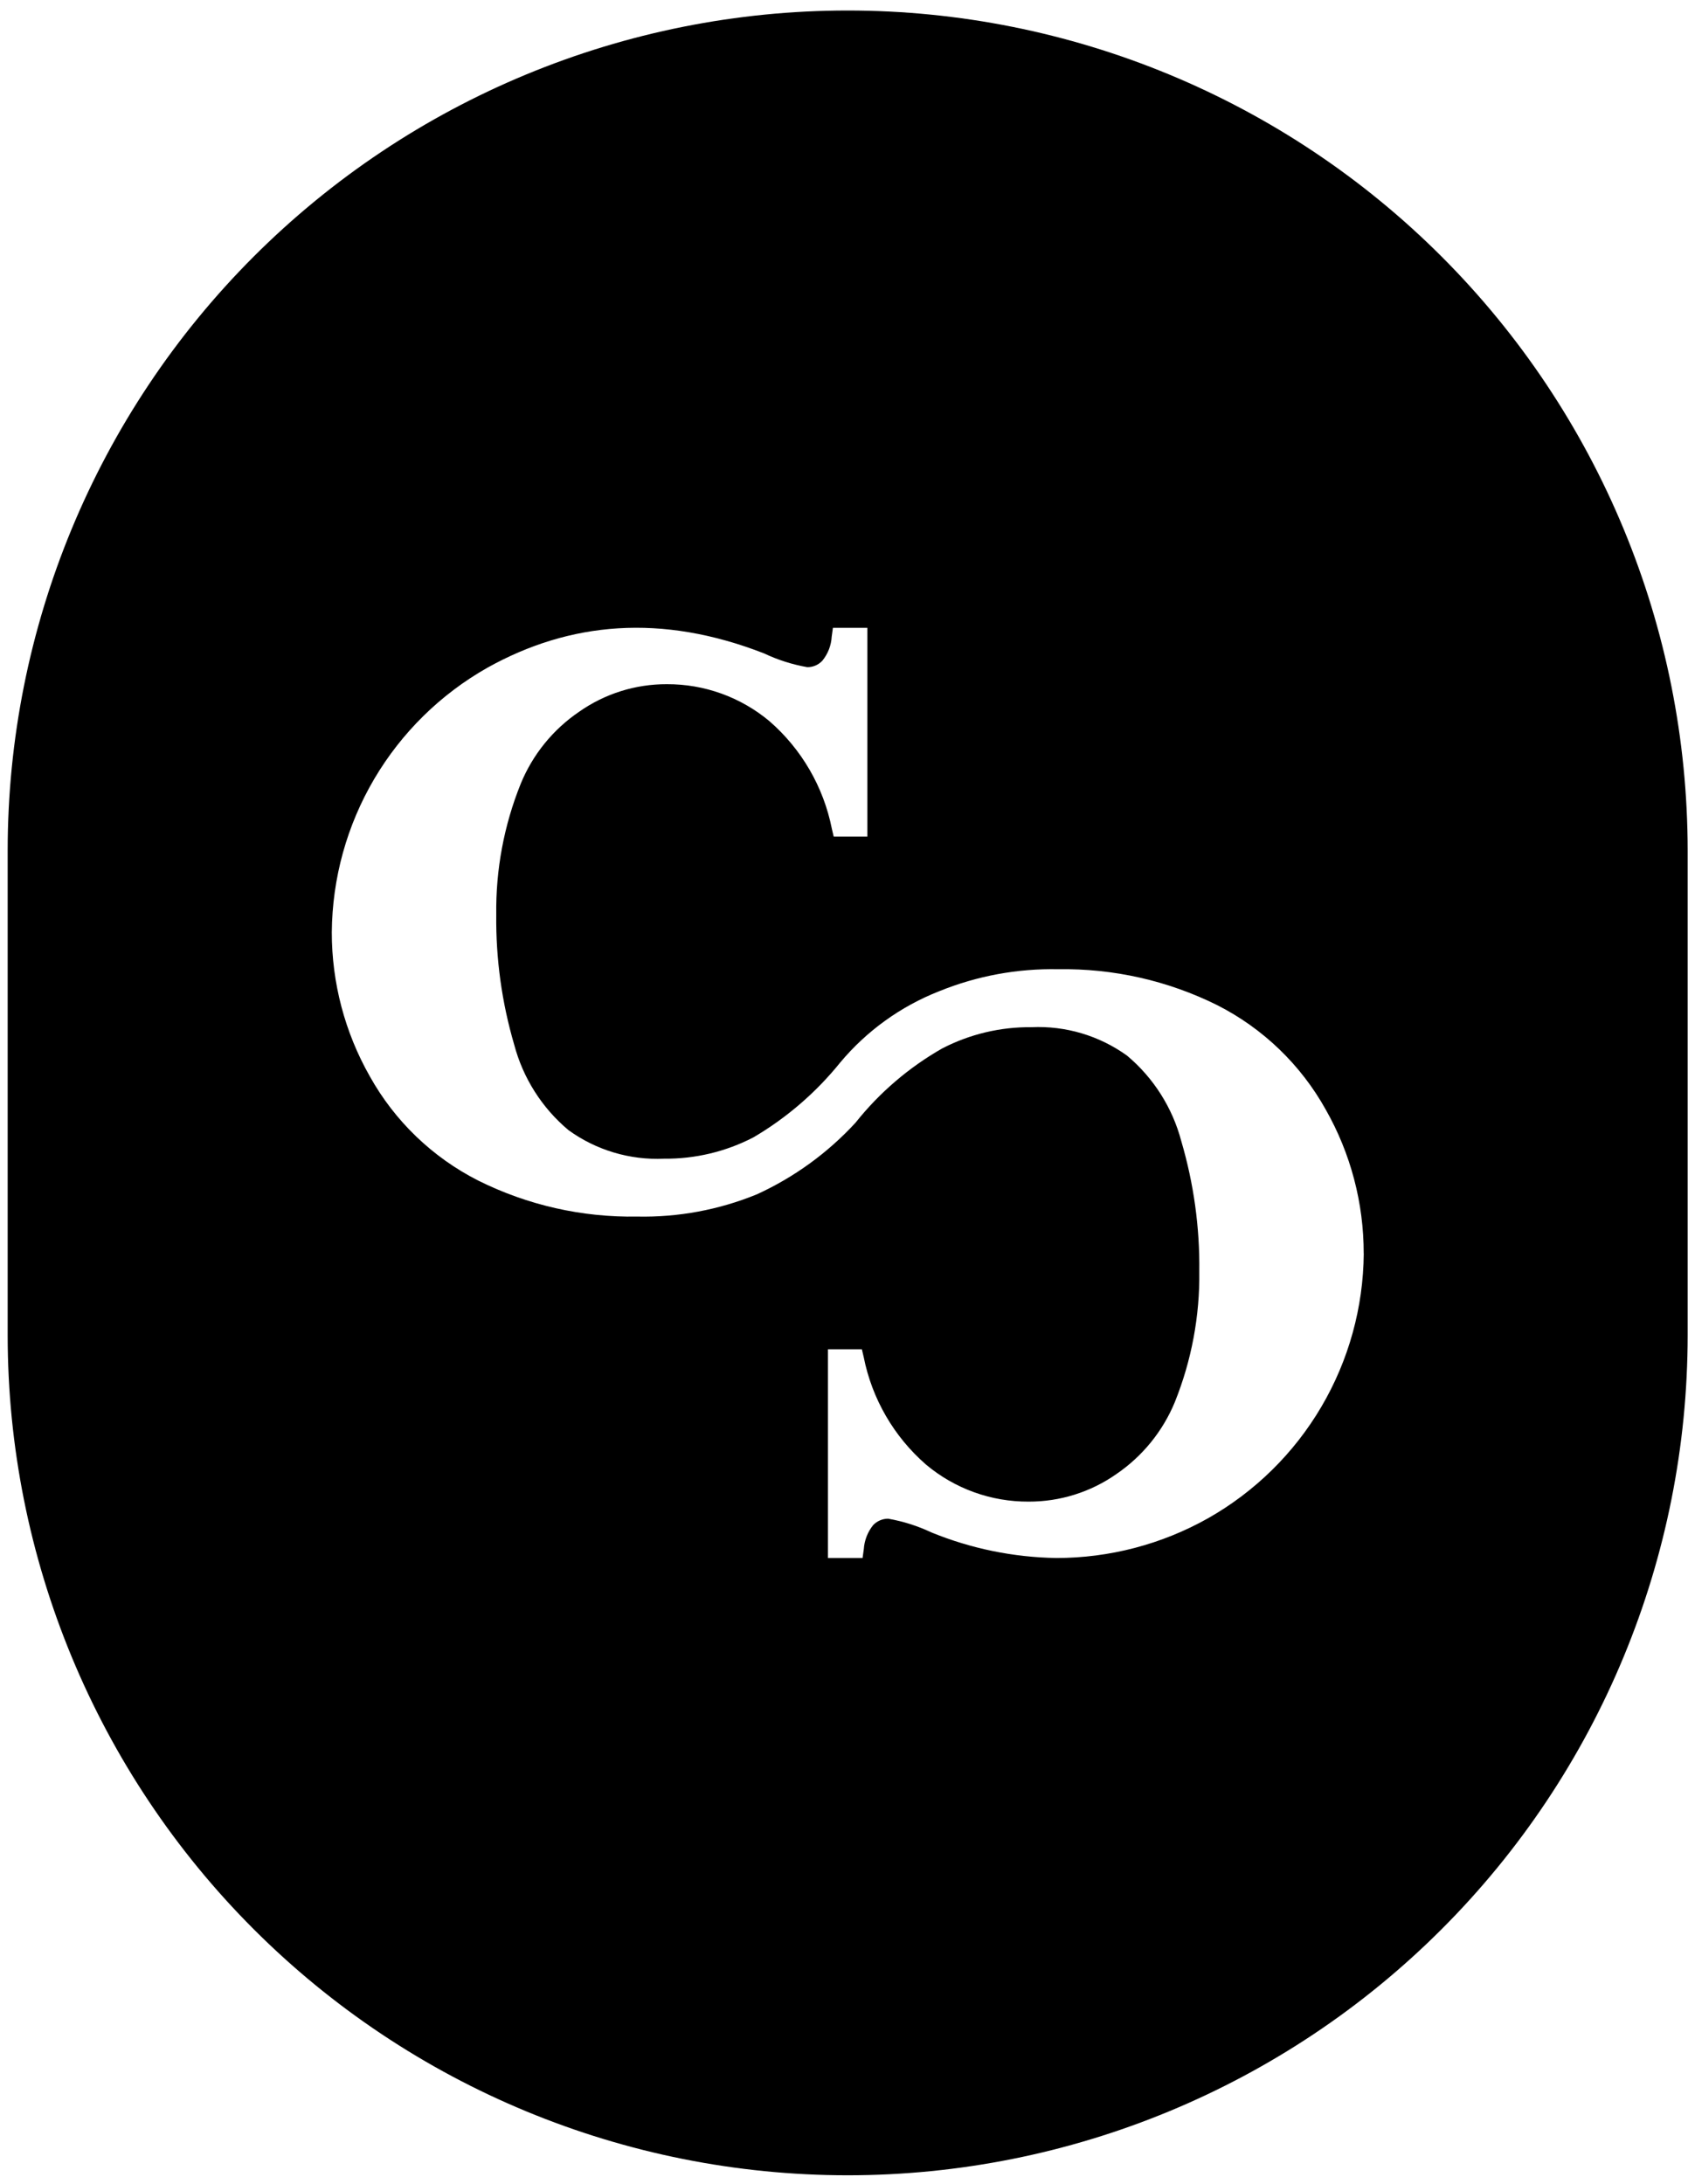 <svg xmlns="http://www.w3.org/2000/svg" width="92" height="119" viewBox="0 0 92 119" fill="none"><path d="M74.328 68.313C74.303 71.25 73.507 74.128 72.017 76.659C70.528 79.191 68.398 81.285 65.843 82.733C63.316 84.155 60.465 84.901 57.566 84.899C55.233 84.861 52.926 84.389 50.766 83.506C50.018 83.152 49.226 82.901 48.411 82.758C48.257 82.757 48.104 82.787 47.962 82.848C47.82 82.909 47.692 82.998 47.586 83.11C47.287 83.484 47.11 83.941 47.079 84.419L47.012 84.899H45.126V73.527H46.974L47.074 73.95C47.526 76.227 48.722 78.289 50.474 79.812C52.04 81.124 54.021 81.838 56.064 81.827C57.773 81.832 59.443 81.308 60.842 80.327C62.266 79.357 63.376 77.992 64.033 76.399C64.943 74.134 65.396 71.712 65.365 69.271C65.392 66.875 65.061 64.489 64.385 62.19C63.905 60.367 62.872 58.737 61.428 57.525C59.916 56.436 58.081 55.889 56.22 55.974C54.528 55.956 52.856 56.353 51.353 57.131C49.534 58.167 47.93 59.542 46.627 61.18C45.114 62.824 43.288 64.15 41.256 65.08C39.189 65.927 36.969 66.34 34.736 66.294C31.73 66.347 28.755 65.674 26.064 64.332C23.572 63.069 21.514 61.09 20.154 58.649C18.795 56.257 18.082 53.553 18.084 50.802C18.107 47.864 18.903 44.985 20.393 42.453C21.884 39.921 24.015 37.827 26.572 36.381C31.052 33.886 36.045 33.423 41.642 35.605C42.39 35.96 43.182 36.212 43.998 36.355C44.153 36.357 44.306 36.327 44.448 36.266C44.59 36.205 44.717 36.114 44.822 36.001C45.126 35.628 45.304 35.169 45.33 34.689L45.396 34.213H47.274V45.586H45.438L45.338 45.161C44.886 42.884 43.69 40.823 41.938 39.3C40.37 37.988 38.389 37.273 36.344 37.283C34.635 37.277 32.966 37.801 31.567 38.783C30.141 39.751 29.032 41.118 28.379 42.713C27.467 44.977 27.015 47.4 27.047 49.841C27.02 52.237 27.349 54.624 28.024 56.923C28.505 58.744 29.538 60.372 30.981 61.582C32.492 62.676 34.329 63.225 36.192 63.14C37.885 63.157 39.556 62.758 41.059 61.98C42.874 60.915 44.481 59.529 45.801 57.89C47.243 56.169 49.094 54.837 51.184 54.016C53.243 53.179 55.45 52.771 57.672 52.816C60.679 52.765 63.655 53.437 66.348 54.776C68.838 56.041 70.895 58.021 72.254 60.461C73.615 62.853 74.329 65.559 74.325 68.312M91.981 72.755V46.355C91.981 34.213 87.158 22.568 78.572 13.982C69.986 5.397 58.342 0.573 46.2 0.573C34.057 0.573 22.413 5.397 13.827 13.982C5.241 22.568 0.418 34.213 0.418 46.355V72.755C0.418 84.897 5.241 96.542 13.827 105.127C22.413 113.713 34.057 118.536 46.2 118.536C58.342 118.536 69.986 113.713 78.572 105.127C87.158 96.542 91.981 84.897 91.981 72.755Z" fill="black"></path></svg>